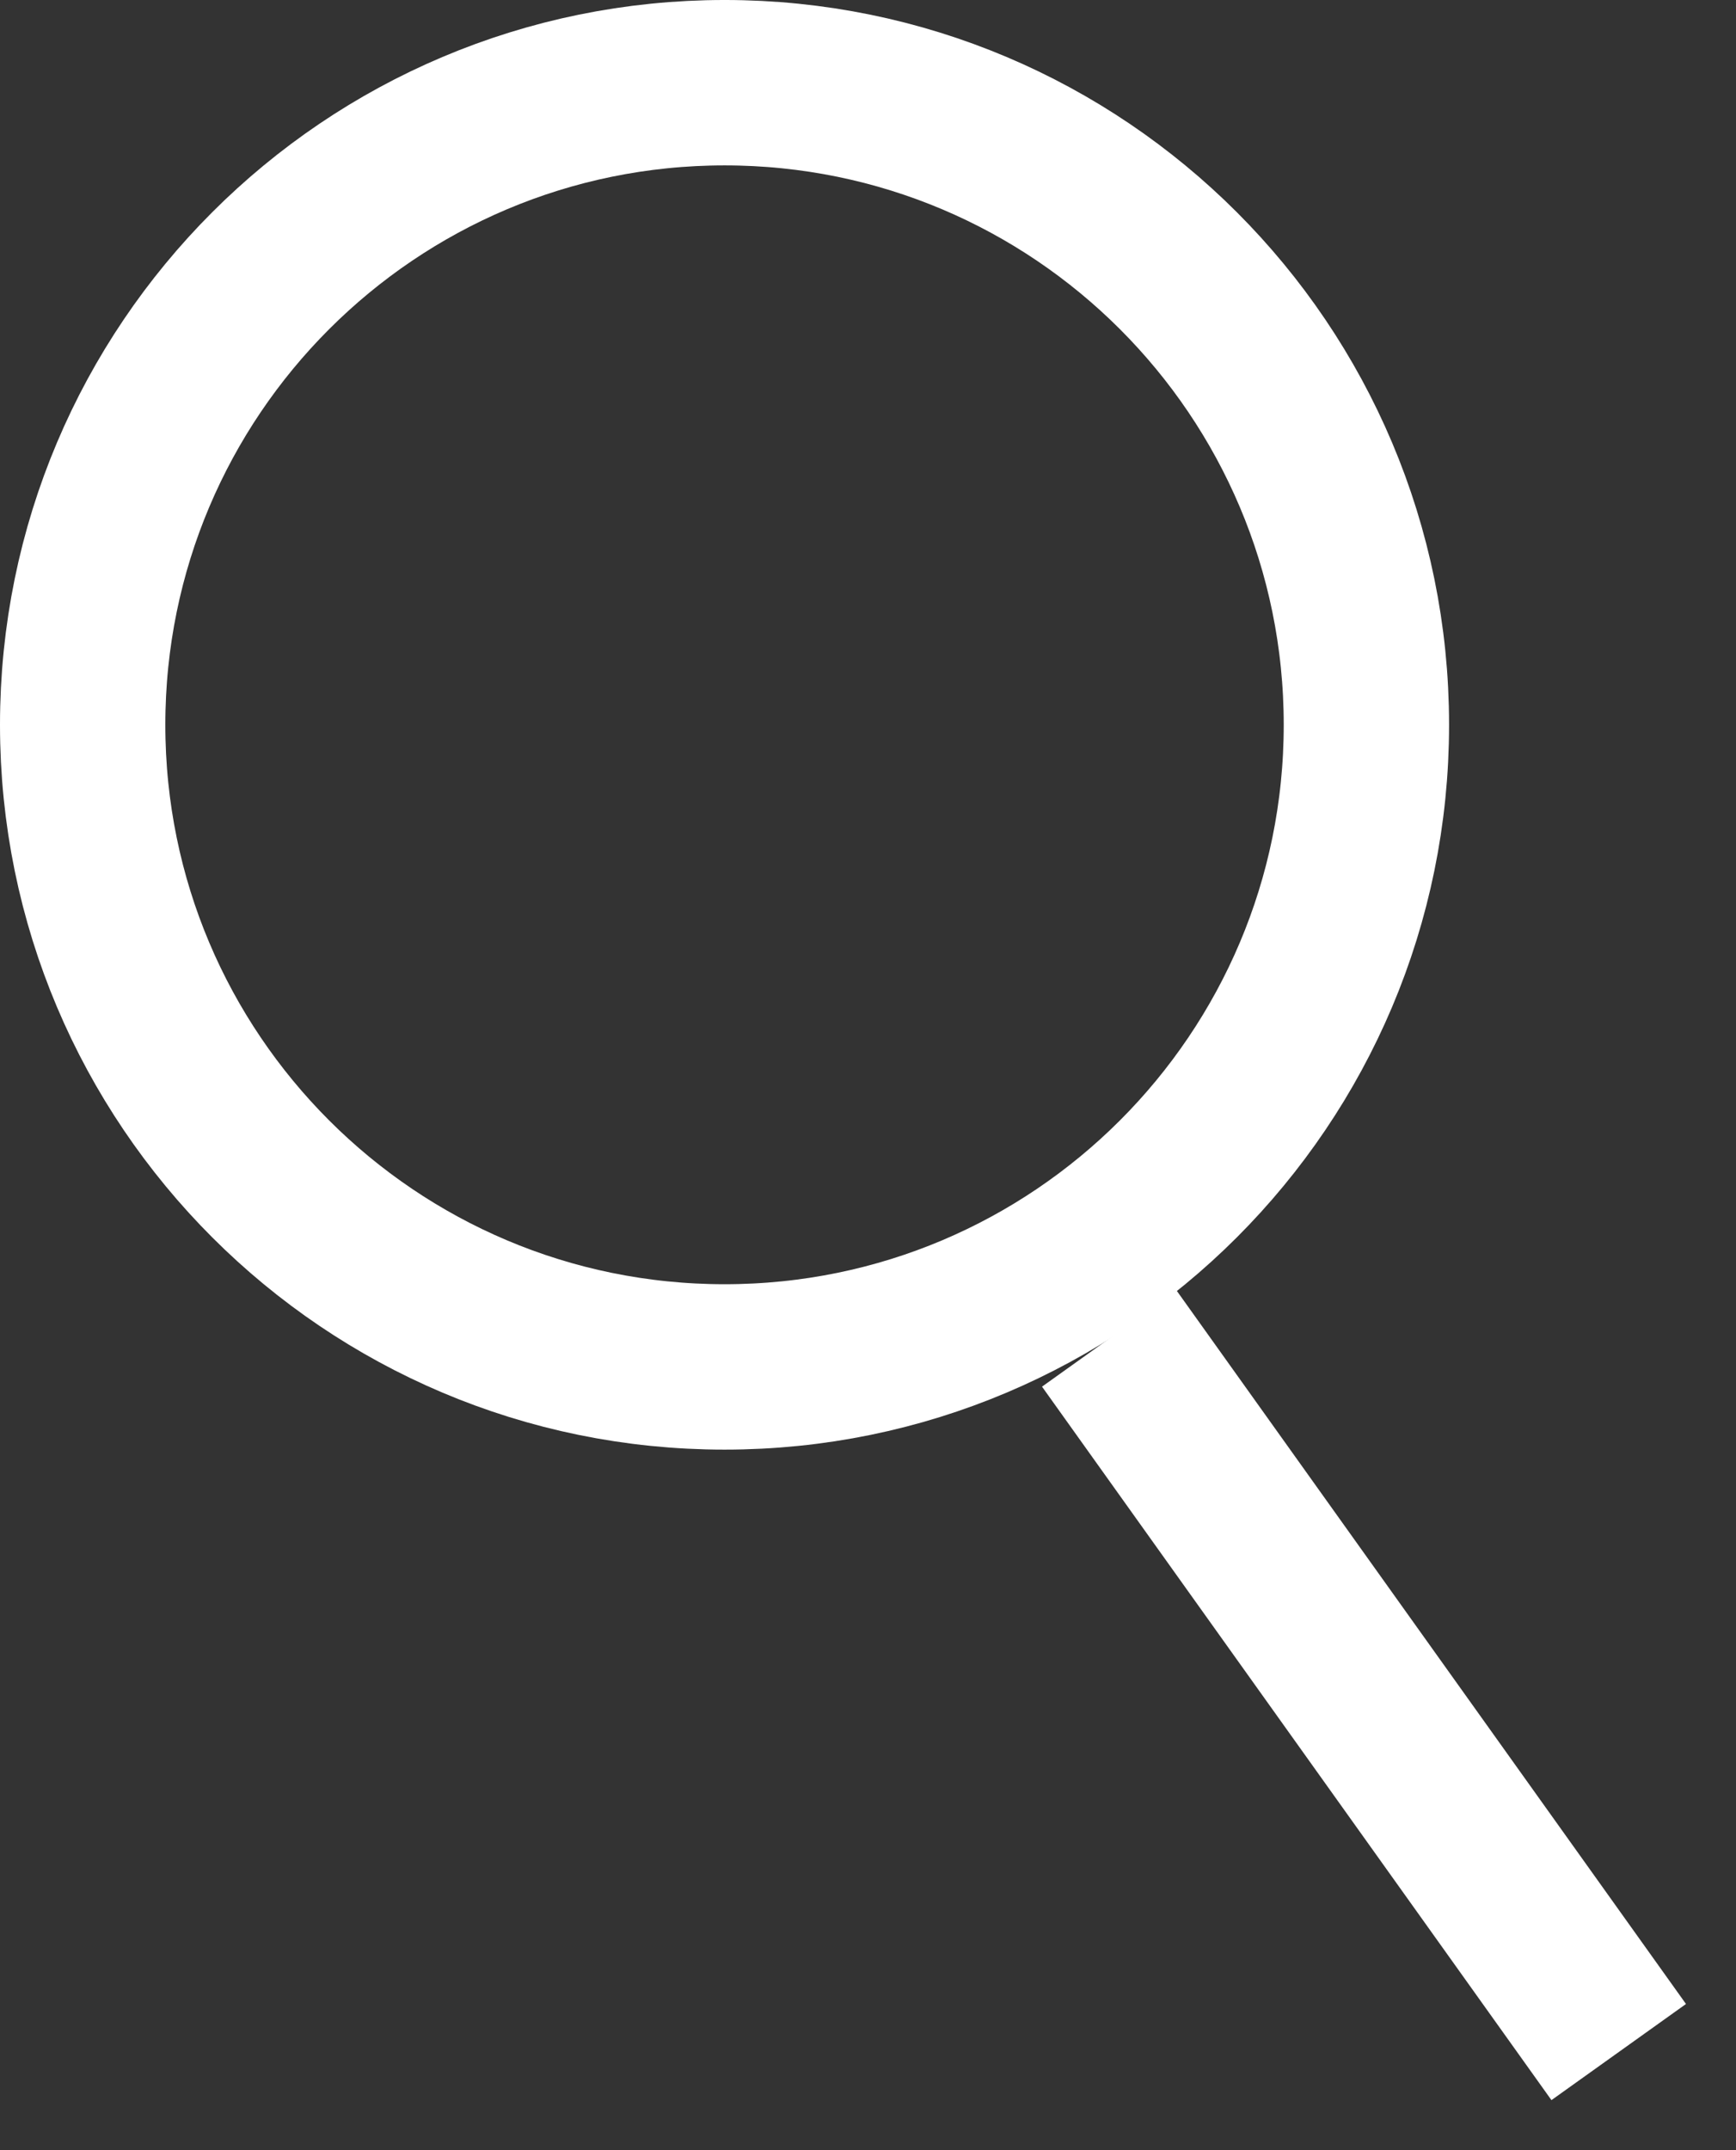<?xml version="1.0" encoding="UTF-8"?>
<svg width="21px" height="26px" viewBox="0 0 21 26" version="1.1" xmlns="http://www.w3.org/2000/svg" xmlns:xlink="http://www.w3.org/1999/xlink">
    <rect x="0" y="0" width="21" height="26" fill="#333333" stroke="none"/>
    <!-- Generator: Sketch 60.1 (88133) - https://sketch.com -->
    <title>Icon_Search</title>
    <desc>Created with Sketch.</desc>
    <g id="Page-1" stroke="none" stroke-width="1" fill="none" fill-rule="evenodd">
        <g id="1_Home" transform="translate(-1772, -39)" stroke="#FFFFFF">
            <g id="Icon_Search" transform="translate(1773, 40)">
                <g>
                    <path d="M15.529,7.765 C15.529,12.053 12.053,15.529 7.765,15.529 C3.476,15.529 0,12.053 0,7.765 C0,3.475 3.476,-6.47058823e-05 7.765,-6.47058823e-05 C12.053,-6.47058823e-05 15.529,3.475 15.529,7.765 Z" id="Stroke-1" stroke-width="2"></path>
                    <line x1="13" y1="16" x2="18" y2="23" id="Line-3" stroke-width="2" stroke-linecap="square"></line>
                </g>
            </g>
        </g>
    </g>
</svg>